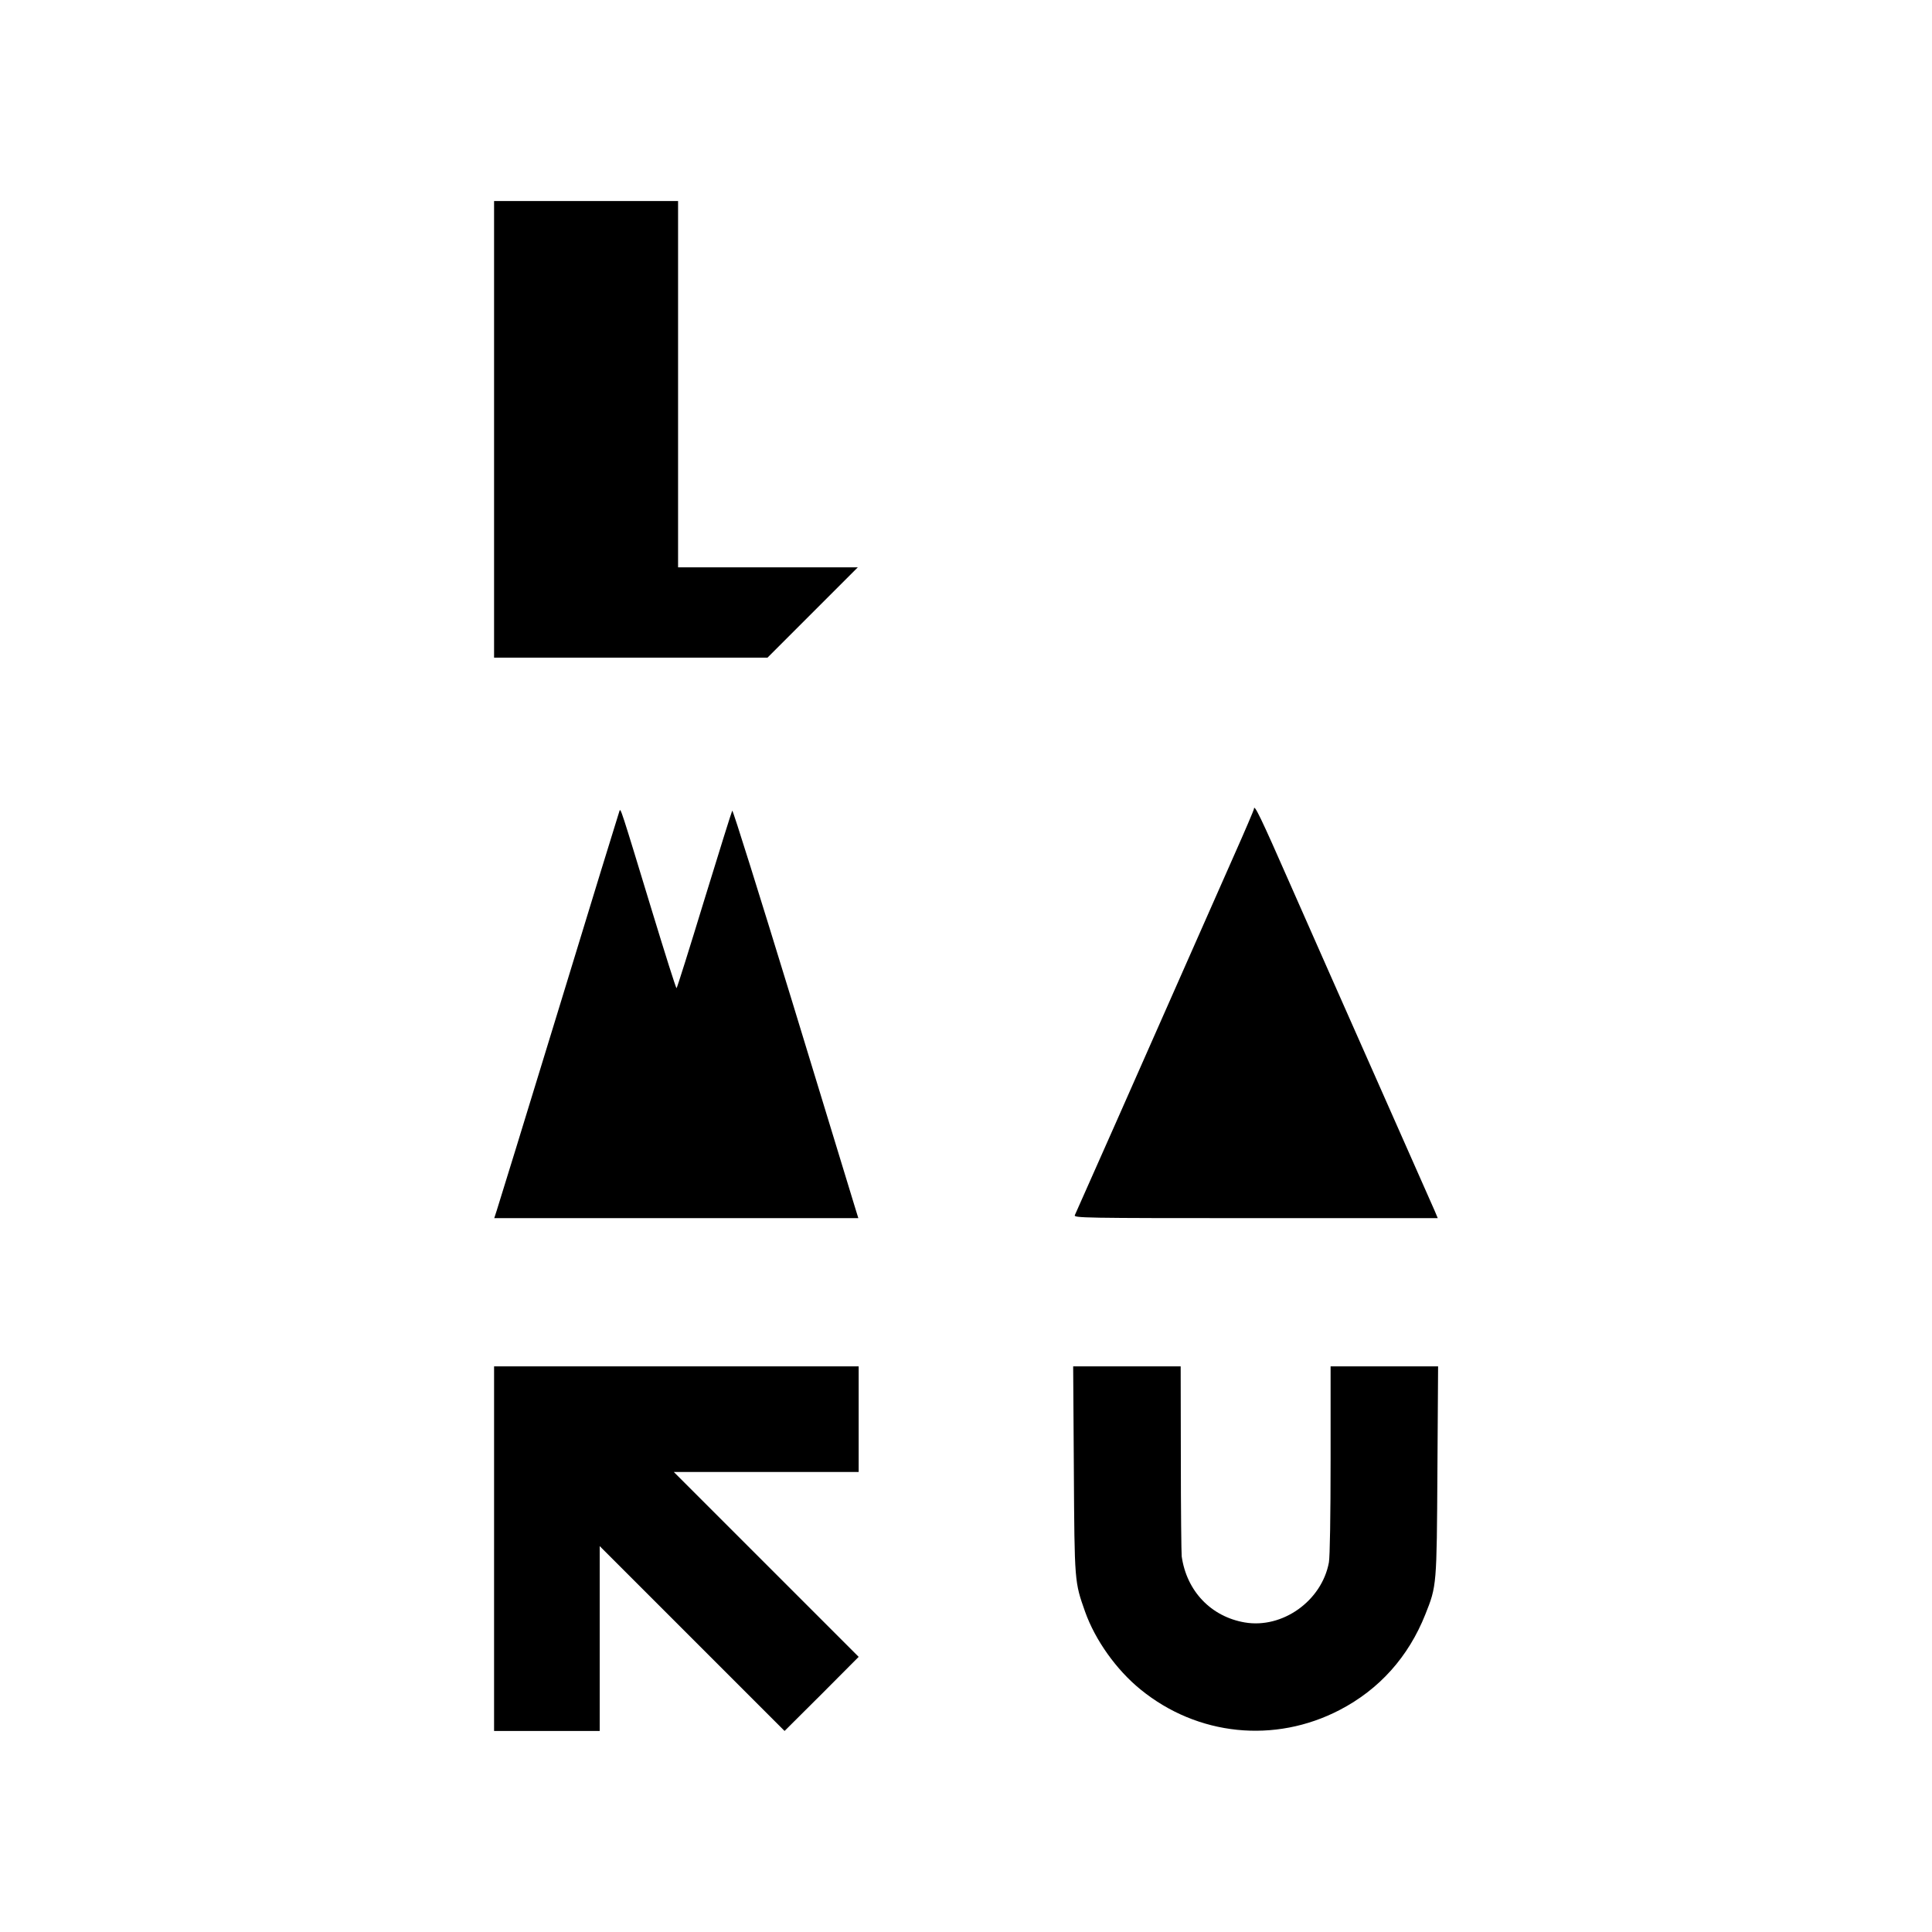 <?xml version="1.0" standalone="no"?>
<!DOCTYPE svg PUBLIC "-//W3C//DTD SVG 20010904//EN"
 "http://www.w3.org/TR/2001/REC-SVG-20010904/DTD/svg10.dtd">
<svg version="1.0" xmlns="http://www.w3.org/2000/svg"
 width="1134pt" height="1134pt" viewBox="0 0 1134 1134"
 preserveAspectRatio="xMidYMid meet">
<g transform="translate(0,1134) scale(0.1,-0.1)"
fill="#000000" stroke="none">
<path d="M2900 8820 l0 -1340 803 0 802 0 265 265 265 265 -528 0 -527 0 0
1075 0 1075 -540 0 -540 0 0 -1340z"/>
<path d="M7360 6591 c0 -4 -53 -129 -119 -277 -608 -1377 -925 -2092 -932
-2106 -9 -17 44 -18 1060 -18 l1070 0 -18 43 c-10 23 -161 364 -335 757 -174
393 -406 916 -514 1162 -173 394 -212 474 -212 439z"/>
<path d="M3636 6580 c-3 -8 -164 -530 -356 -1160 -193 -630 -357 -1164 -365
-1187 l-14 -43 1069 0 1068 0 -24 78 c-13 42 -178 582 -366 1199 -189 617
-346 1119 -350 1115 -3 -4 -77 -240 -164 -524 -87 -285 -160 -518 -163 -518
-4 0 -68 204 -144 453 -187 615 -184 604 -191 587z"/>
<path d="M2900 2250 l0 -1070 310 0 310 0 0 542 0 543 543 -543 542 -542 218
217 217 218 -542 542 -543 543 543 0 542 0 0 310 0 310 -1070 0 -1070 0 0
-1070z"/>
<path d="M6303 2713 c4 -663 4 -657 66 -833 59 -166 183 -341 326 -457 334
-272 787 -318 1168 -120 233 121 404 312 503 561 67 168 67 167 71 844 l4 612
-315 0 -316 0 0 -549 c0 -325 -4 -570 -10 -602 -42 -226 -273 -390 -494 -352
-198 34 -341 184 -370 388 -2 17 -5 274 -5 573 l-1 542 -316 0 -315 0 4 -607z"/>
</g>
</svg>
